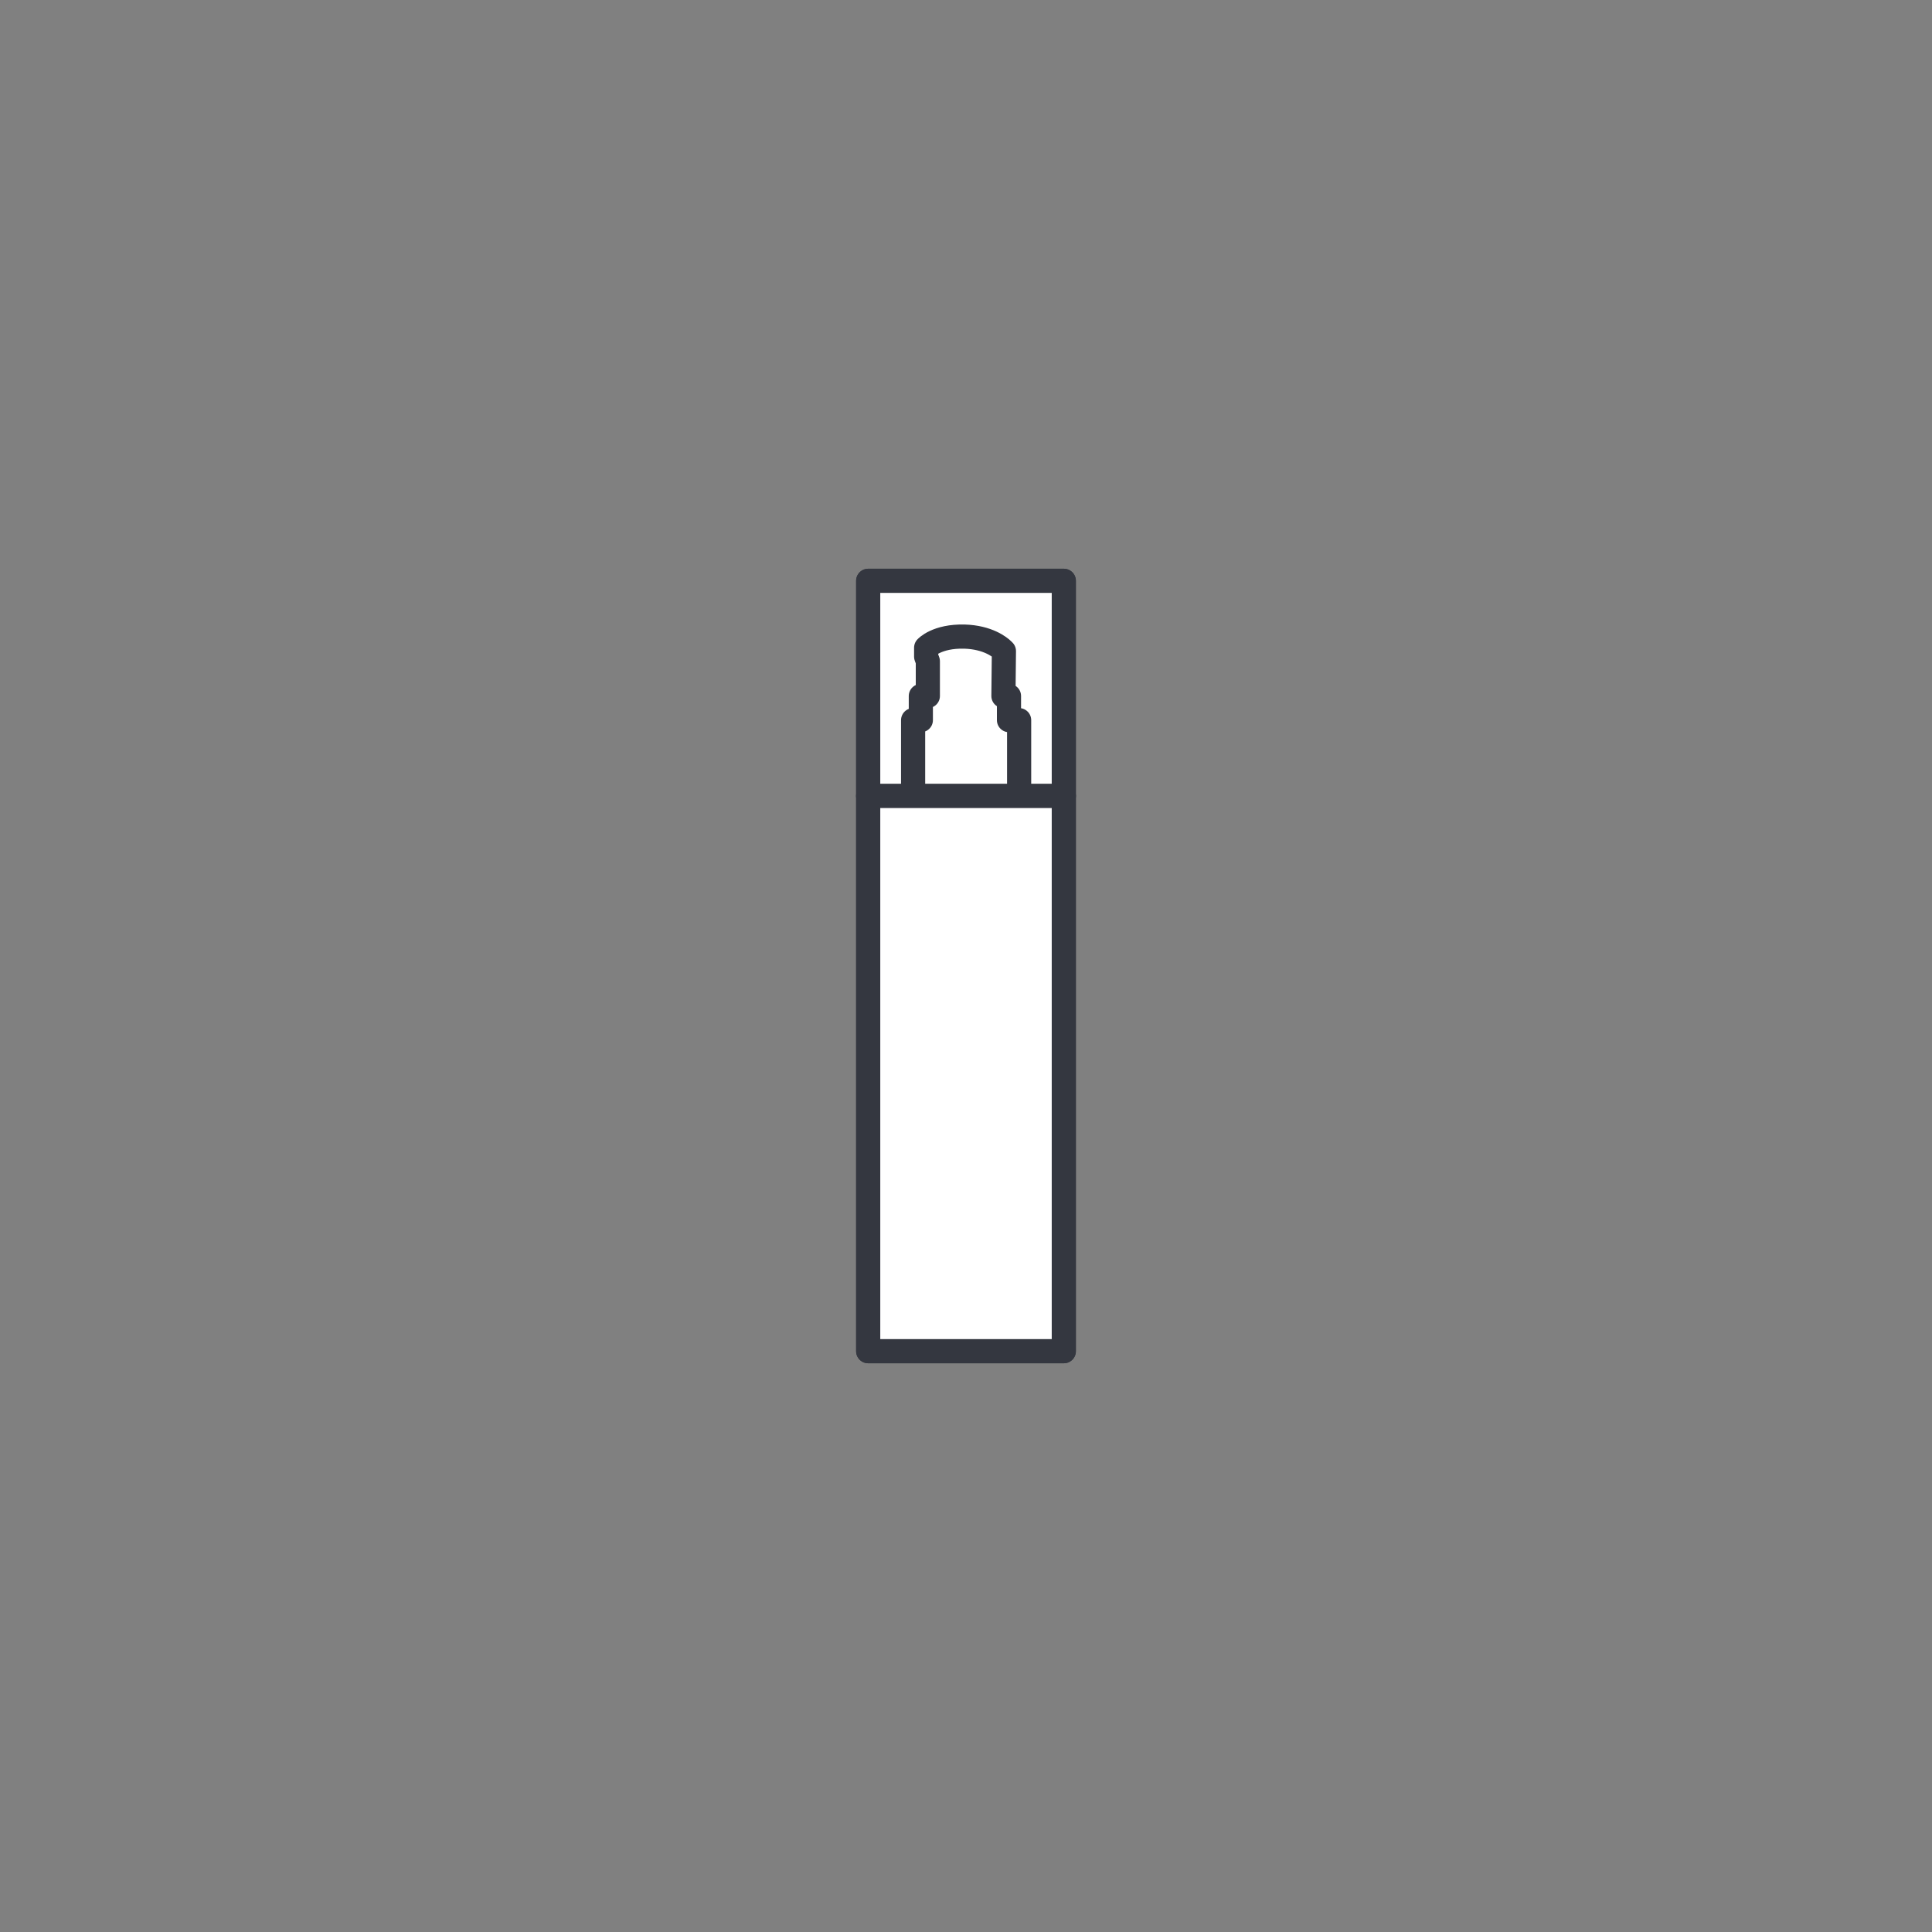 <?xml version="1.0" encoding="UTF-8"?><svg id="a" xmlns="http://www.w3.org/2000/svg" viewBox="0 0 80 80"><rect x="0" y="0" width="80" height="80" fill="#808080" stroke="none"/><rect x="35.95" y="24.05" width="8.1" height="8.91" fill="#fff" stroke="#343740" stroke-linecap="round" stroke-linejoin="round"/><path d="M42.2,29.82v3.14h-4.39v-3.14h.32v-1h.29v-1.44s-.07-.19-.07-.19v-.37s.44-.49,1.59-.46c.96,.03,1.46,.43,1.59,.56l.04,.04-.02,1.86h.23v1h.42Z" fill="#fff" stroke="#343740" stroke-linecap="round" stroke-linejoin="round"/><rect x="35.95" y="32.96" width="8.1" height="22.99" fill="#fff" stroke="#343740" stroke-linecap="round" stroke-linejoin="round"/><rect x="35.95" y="24.05" width="8.1" height="8.91" fill="#fff" stroke="#343740" stroke-linecap="round" stroke-linejoin="round"/><path d="M42.2,29.82v3.14h-4.39v-3.14h.32v-1h.29v-1.44s-.07-.19-.07-.19v-.37s.44-.49,1.59-.46c.96,.03,1.46,.43,1.59,.56l.04,.04-.02,1.86h.23v1h.42Z" fill="#fff" stroke="#343740" stroke-linecap="round" stroke-linejoin="round"/><rect x="35.95" y="32.96" width="8.1" height="22.99" fill="#fff" stroke="#343740" stroke-linecap="round" stroke-linejoin="round"/></svg>